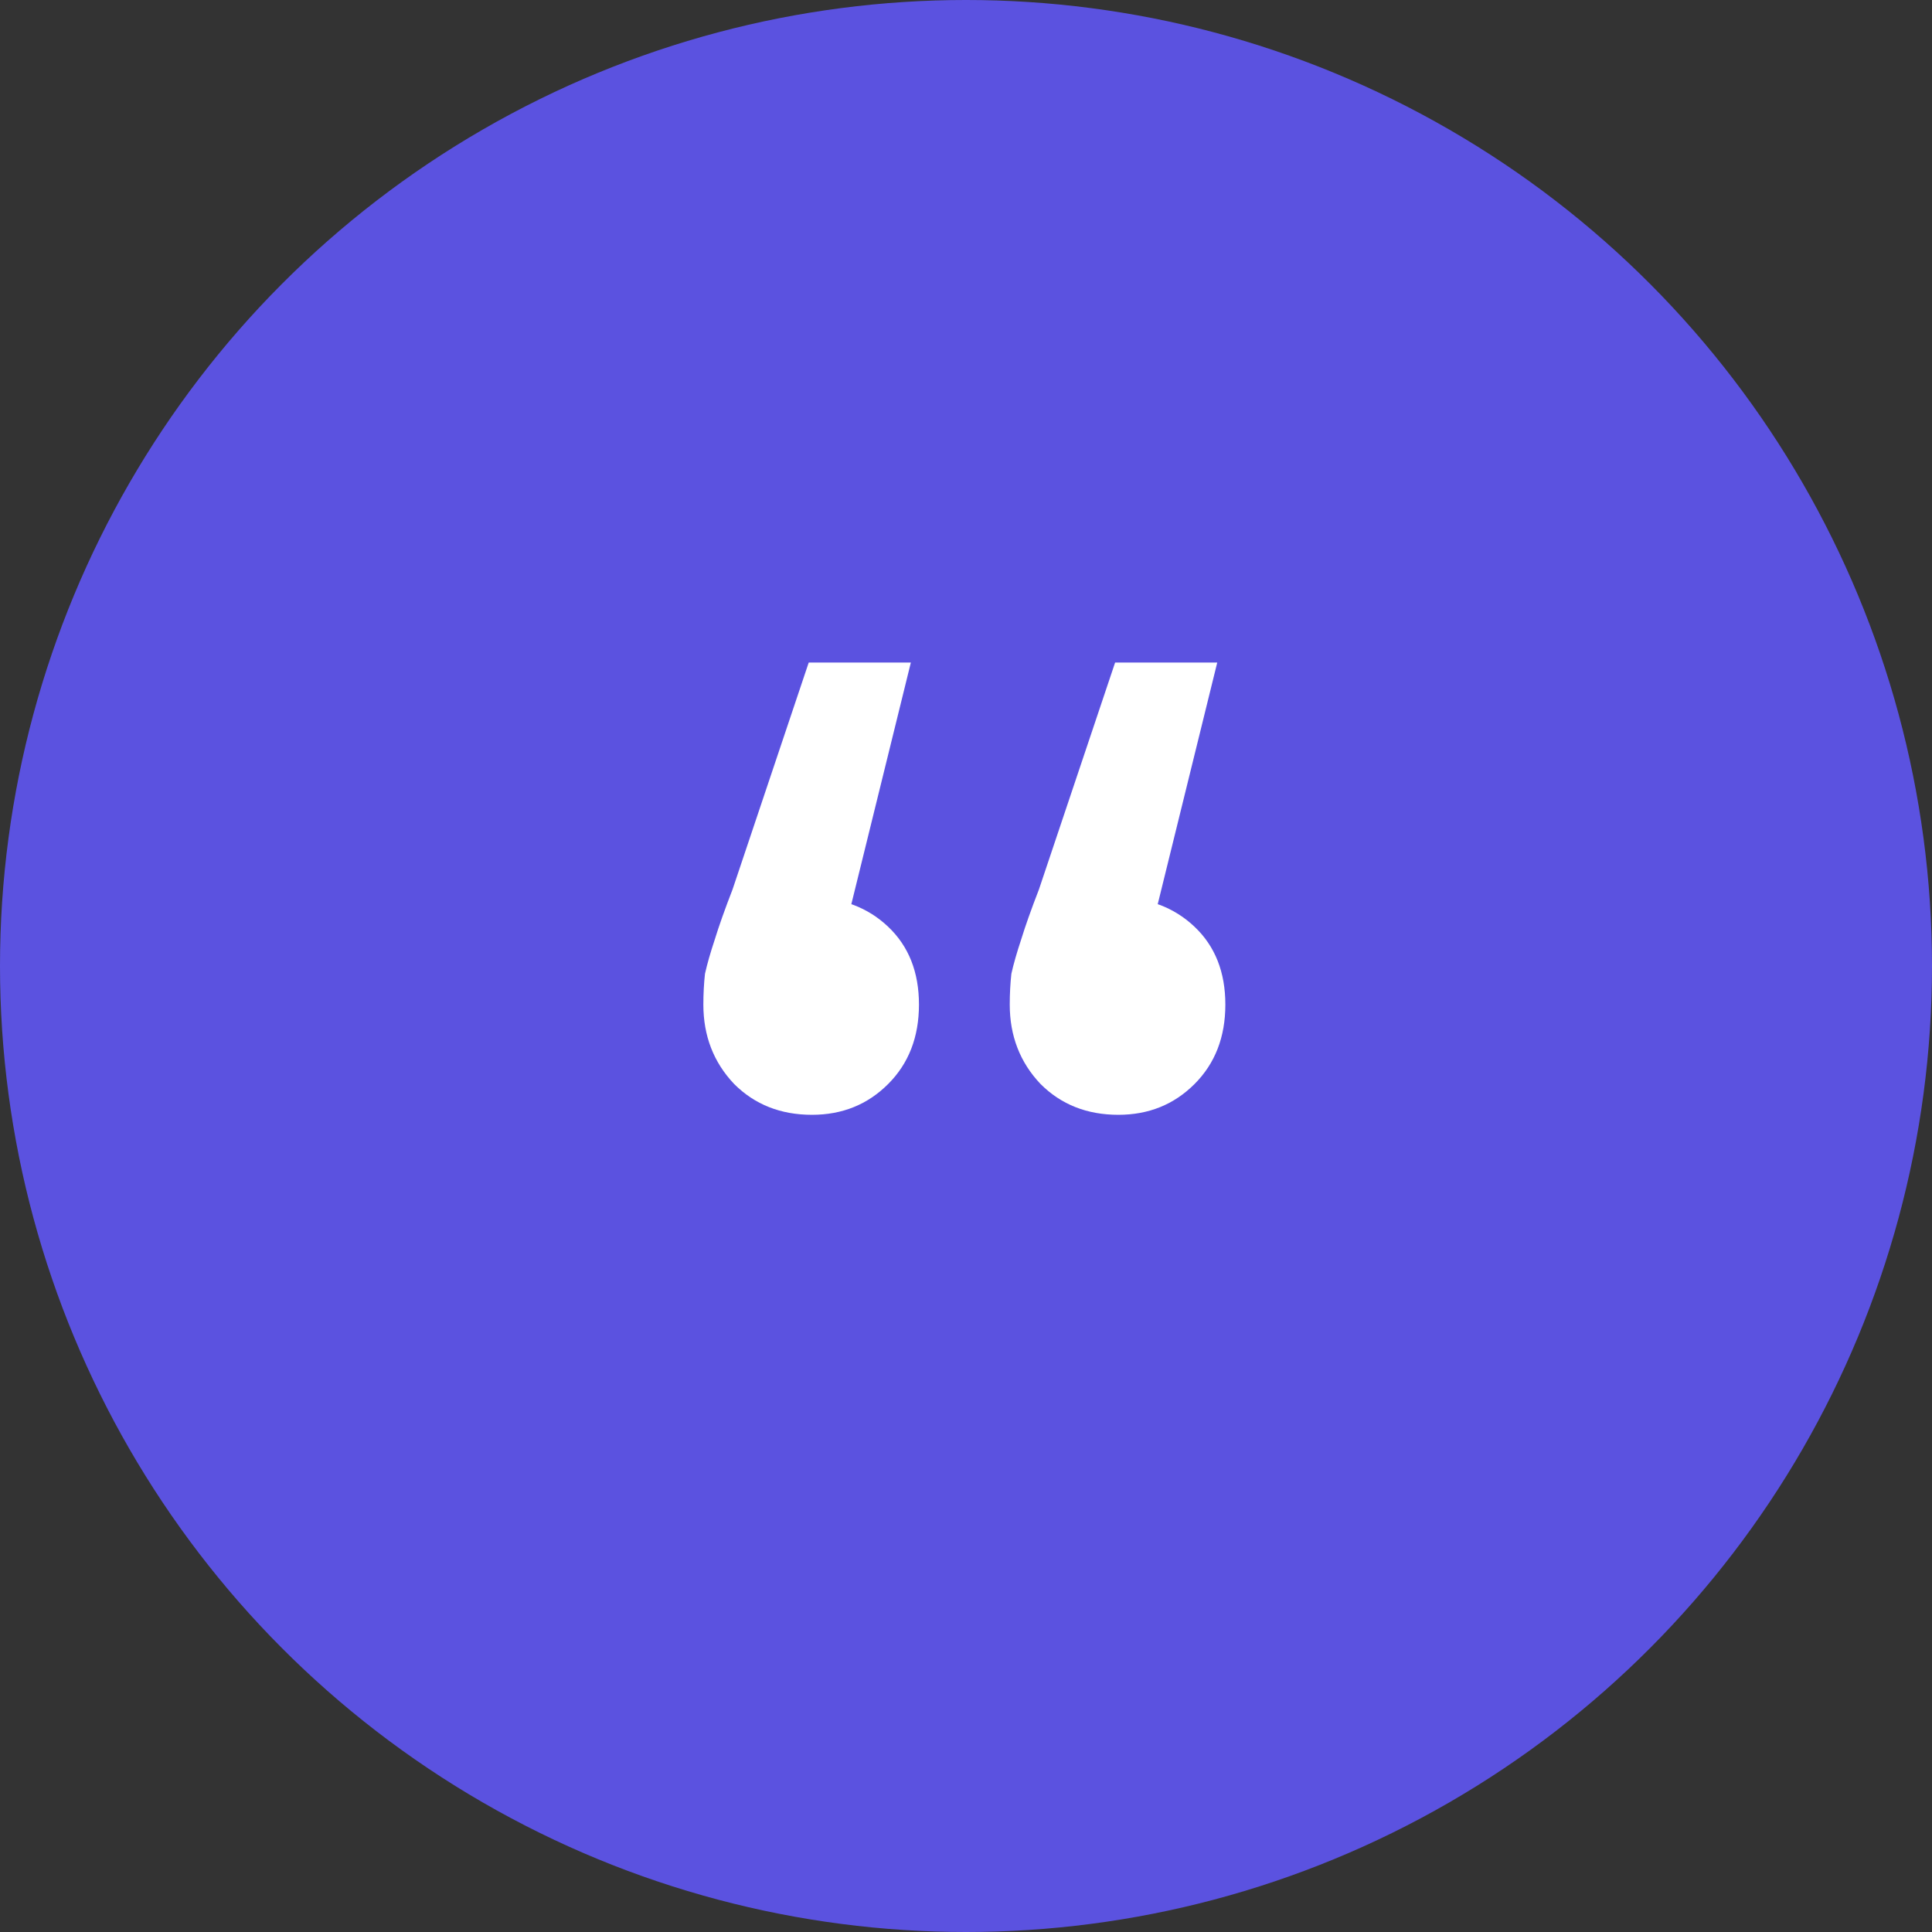 <svg width="87" height="87" viewBox="0 0 87 87" fill="none" xmlns="http://www.w3.org/2000/svg">
<rect x="0" y="0" width="87" height="87" fill="#333333" stroke="none"/>
<circle cx="43.5" cy="43.5" r="43.5" fill="#5B52E0"/>
<path d="M41.017 29.834L37.367 44.653L36.491 40.419C37.903 40.419 39.071 40.857 39.995 41.733C40.92 42.609 41.382 43.777 41.382 45.237C41.382 46.697 40.92 47.889 39.995 48.814C39.071 49.739 37.927 50.201 36.564 50.201C35.153 50.201 33.985 49.739 33.06 48.814C32.136 47.841 31.673 46.648 31.673 45.237C31.673 44.75 31.698 44.288 31.746 43.85C31.844 43.412 31.99 42.901 32.184 42.317C32.379 41.684 32.647 40.93 32.987 40.054L36.418 29.834H41.017ZM54.814 29.834L51.164 44.653L50.288 40.419C51.7 40.419 52.868 40.857 53.792 41.733C54.717 42.609 55.179 43.777 55.179 45.237C55.179 46.697 54.717 47.889 53.792 48.814C52.868 49.739 51.724 50.201 50.361 50.201C48.95 50.201 47.782 49.739 46.857 48.814C45.933 47.841 45.47 46.648 45.47 45.237C45.47 44.75 45.495 44.288 45.543 43.85C45.641 43.412 45.787 42.901 45.981 42.317C46.176 41.684 46.444 40.93 46.784 40.054L50.215 29.834H54.814Z" fill="white"/>
</svg>
